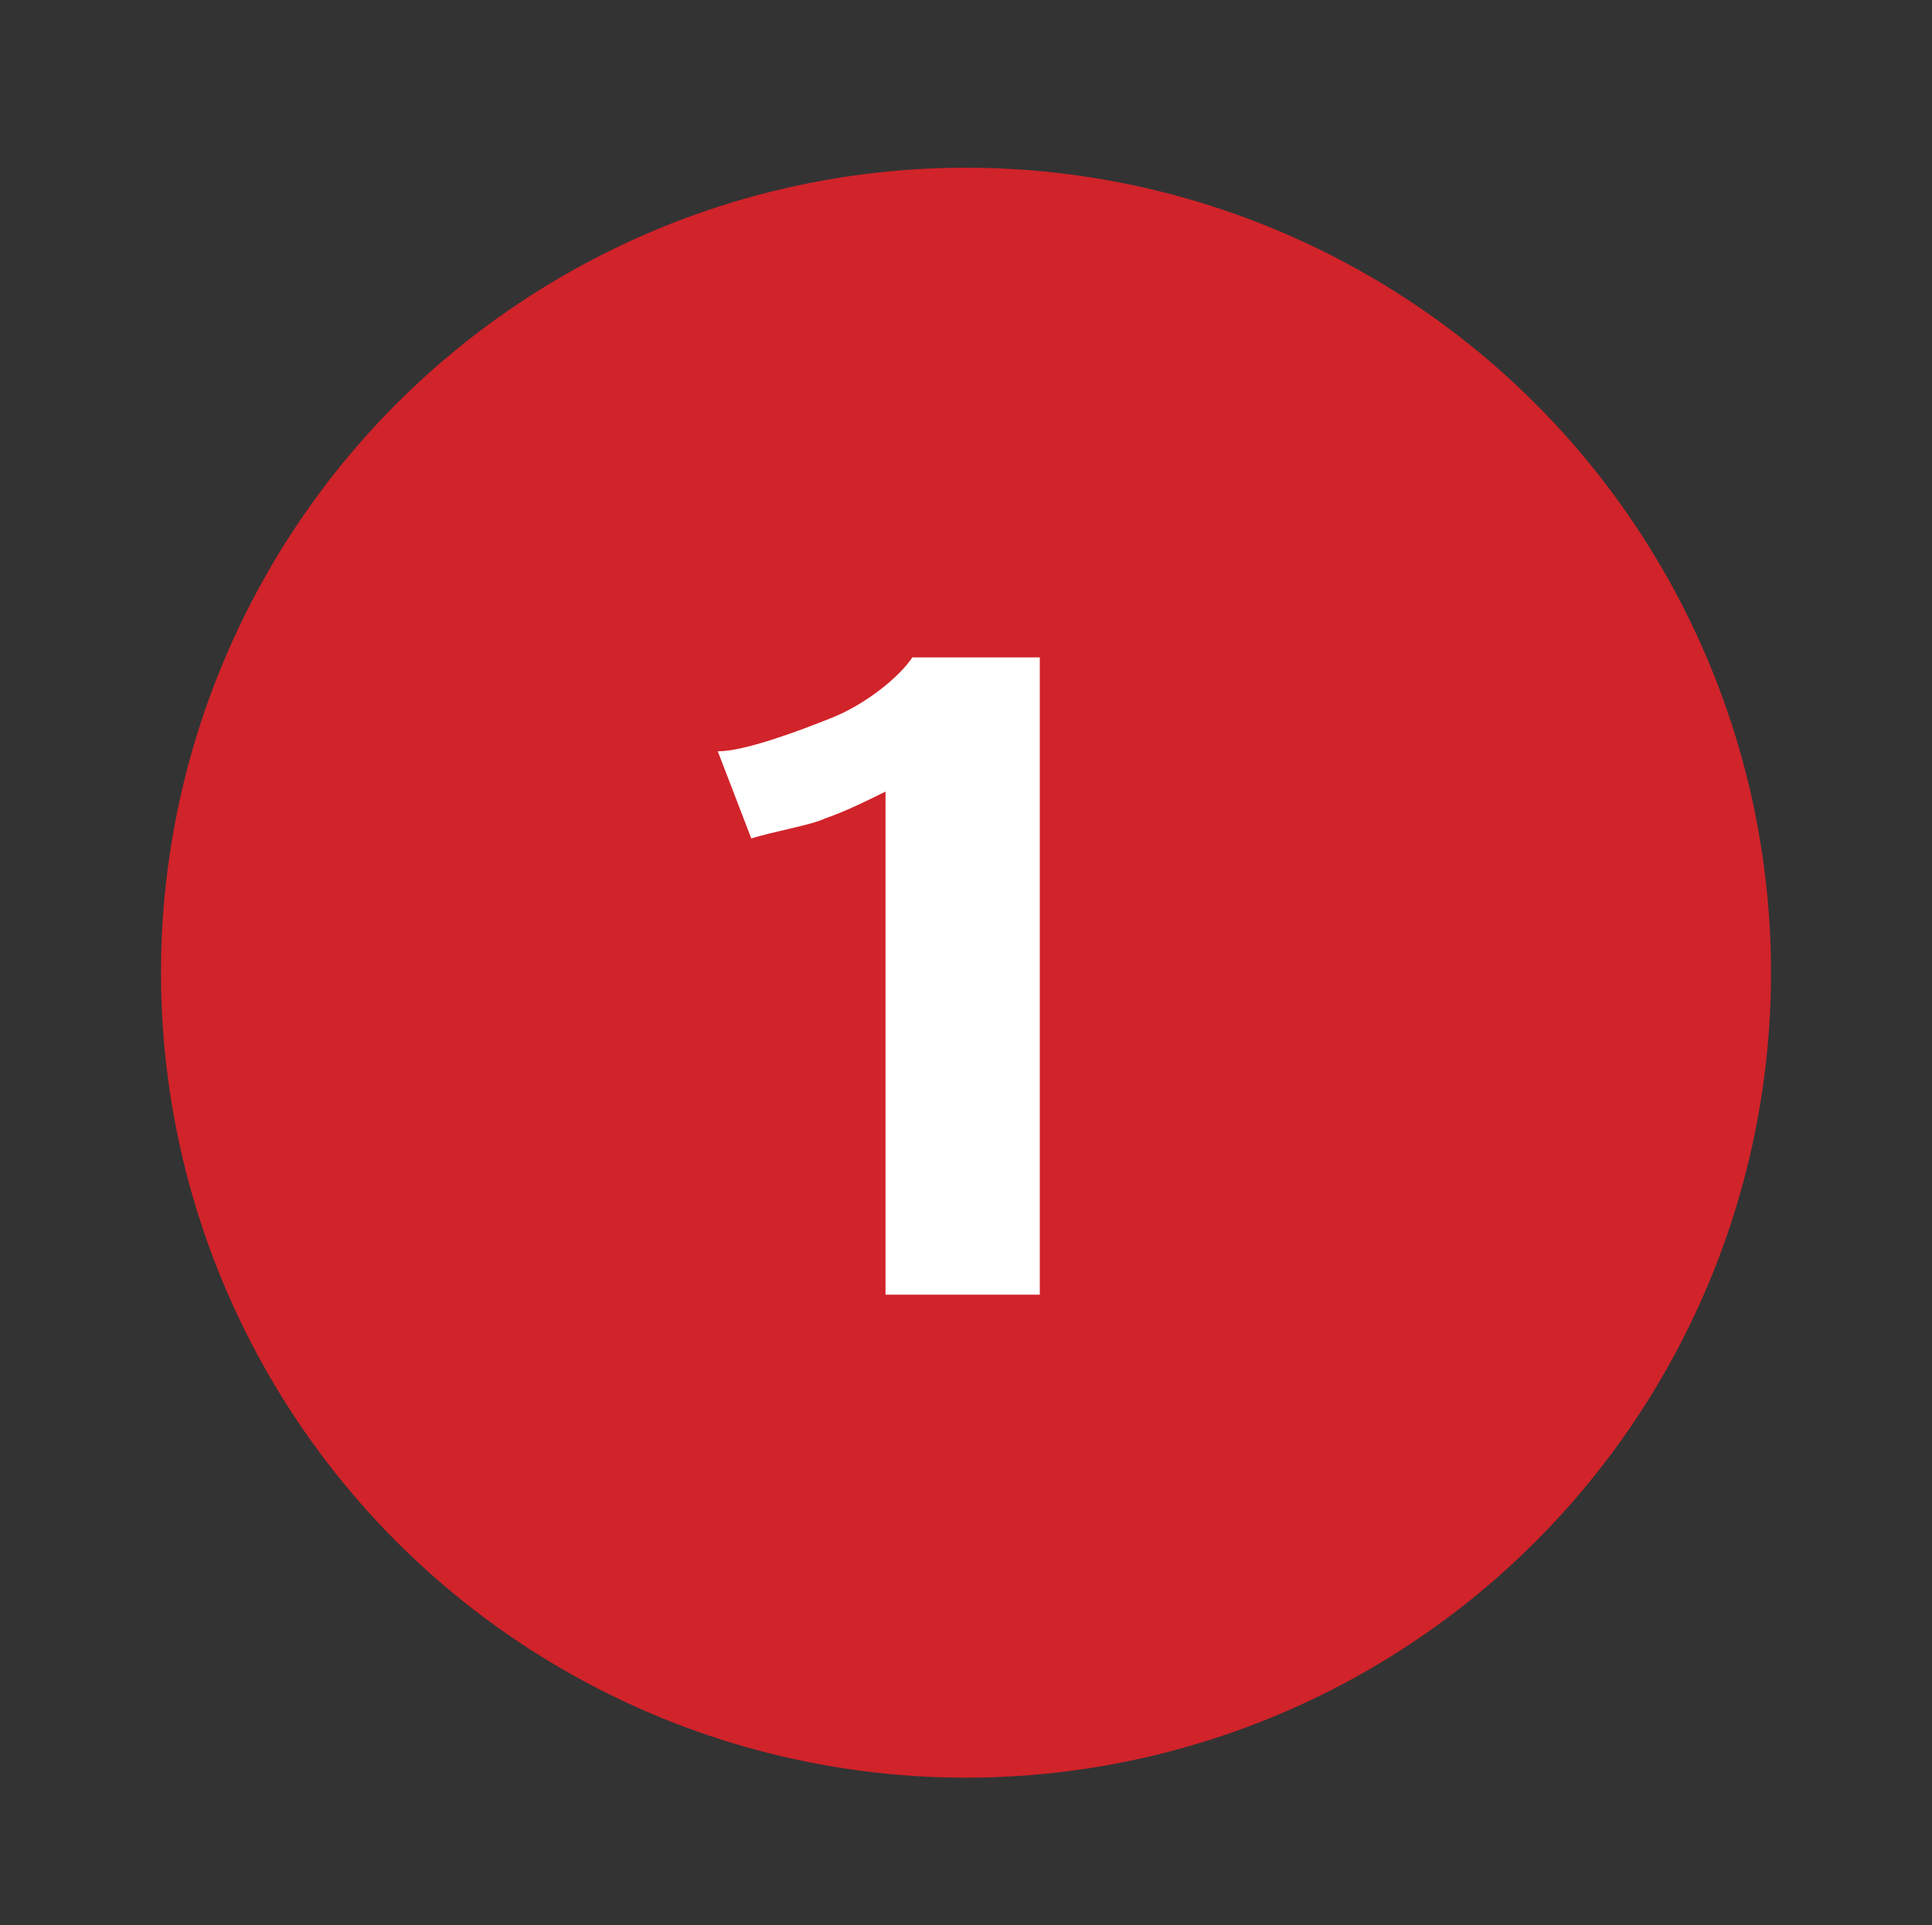 <?xml version="1.0" encoding="utf-8"?>
<!-- Generator: Adobe Illustrator 22.1.0, SVG Export Plug-In . SVG Version: 6.00 Build 0)  -->
<svg version="1.0" id="Layer_1" xmlns="http://www.w3.org/2000/svg" xmlns:xlink="http://www.w3.org/1999/xlink" x="0px" y="0px"
	 viewBox="0 0 28.8 28.7" style="enable-background:new 0 0 28.8 28.7;" xml:space="preserve">
<rect x="0" y="0" width="28.8" height="28.7" fill="#333333" stroke="none"/>
<style type="text/css">
	.st0{fill:#D1232A;}
	.st1{fill:#FFFFFF;}
</style>
<circle class="st0" cx="14.4" cy="14.5" r="12"/>
<g>
	<path class="st1" d="M13.2,19.2v-7.4c-0.2,0.1-0.6,0.3-0.9,0.4c-0.2,0.1-0.8,0.2-1.1,0.3l-0.5-1.3c0.4,0,1.2-0.3,1.7-0.5
		c0.5-0.2,1-0.6,1.2-0.9h1.9v9.5H13.2z"/>
</g>
</svg>
